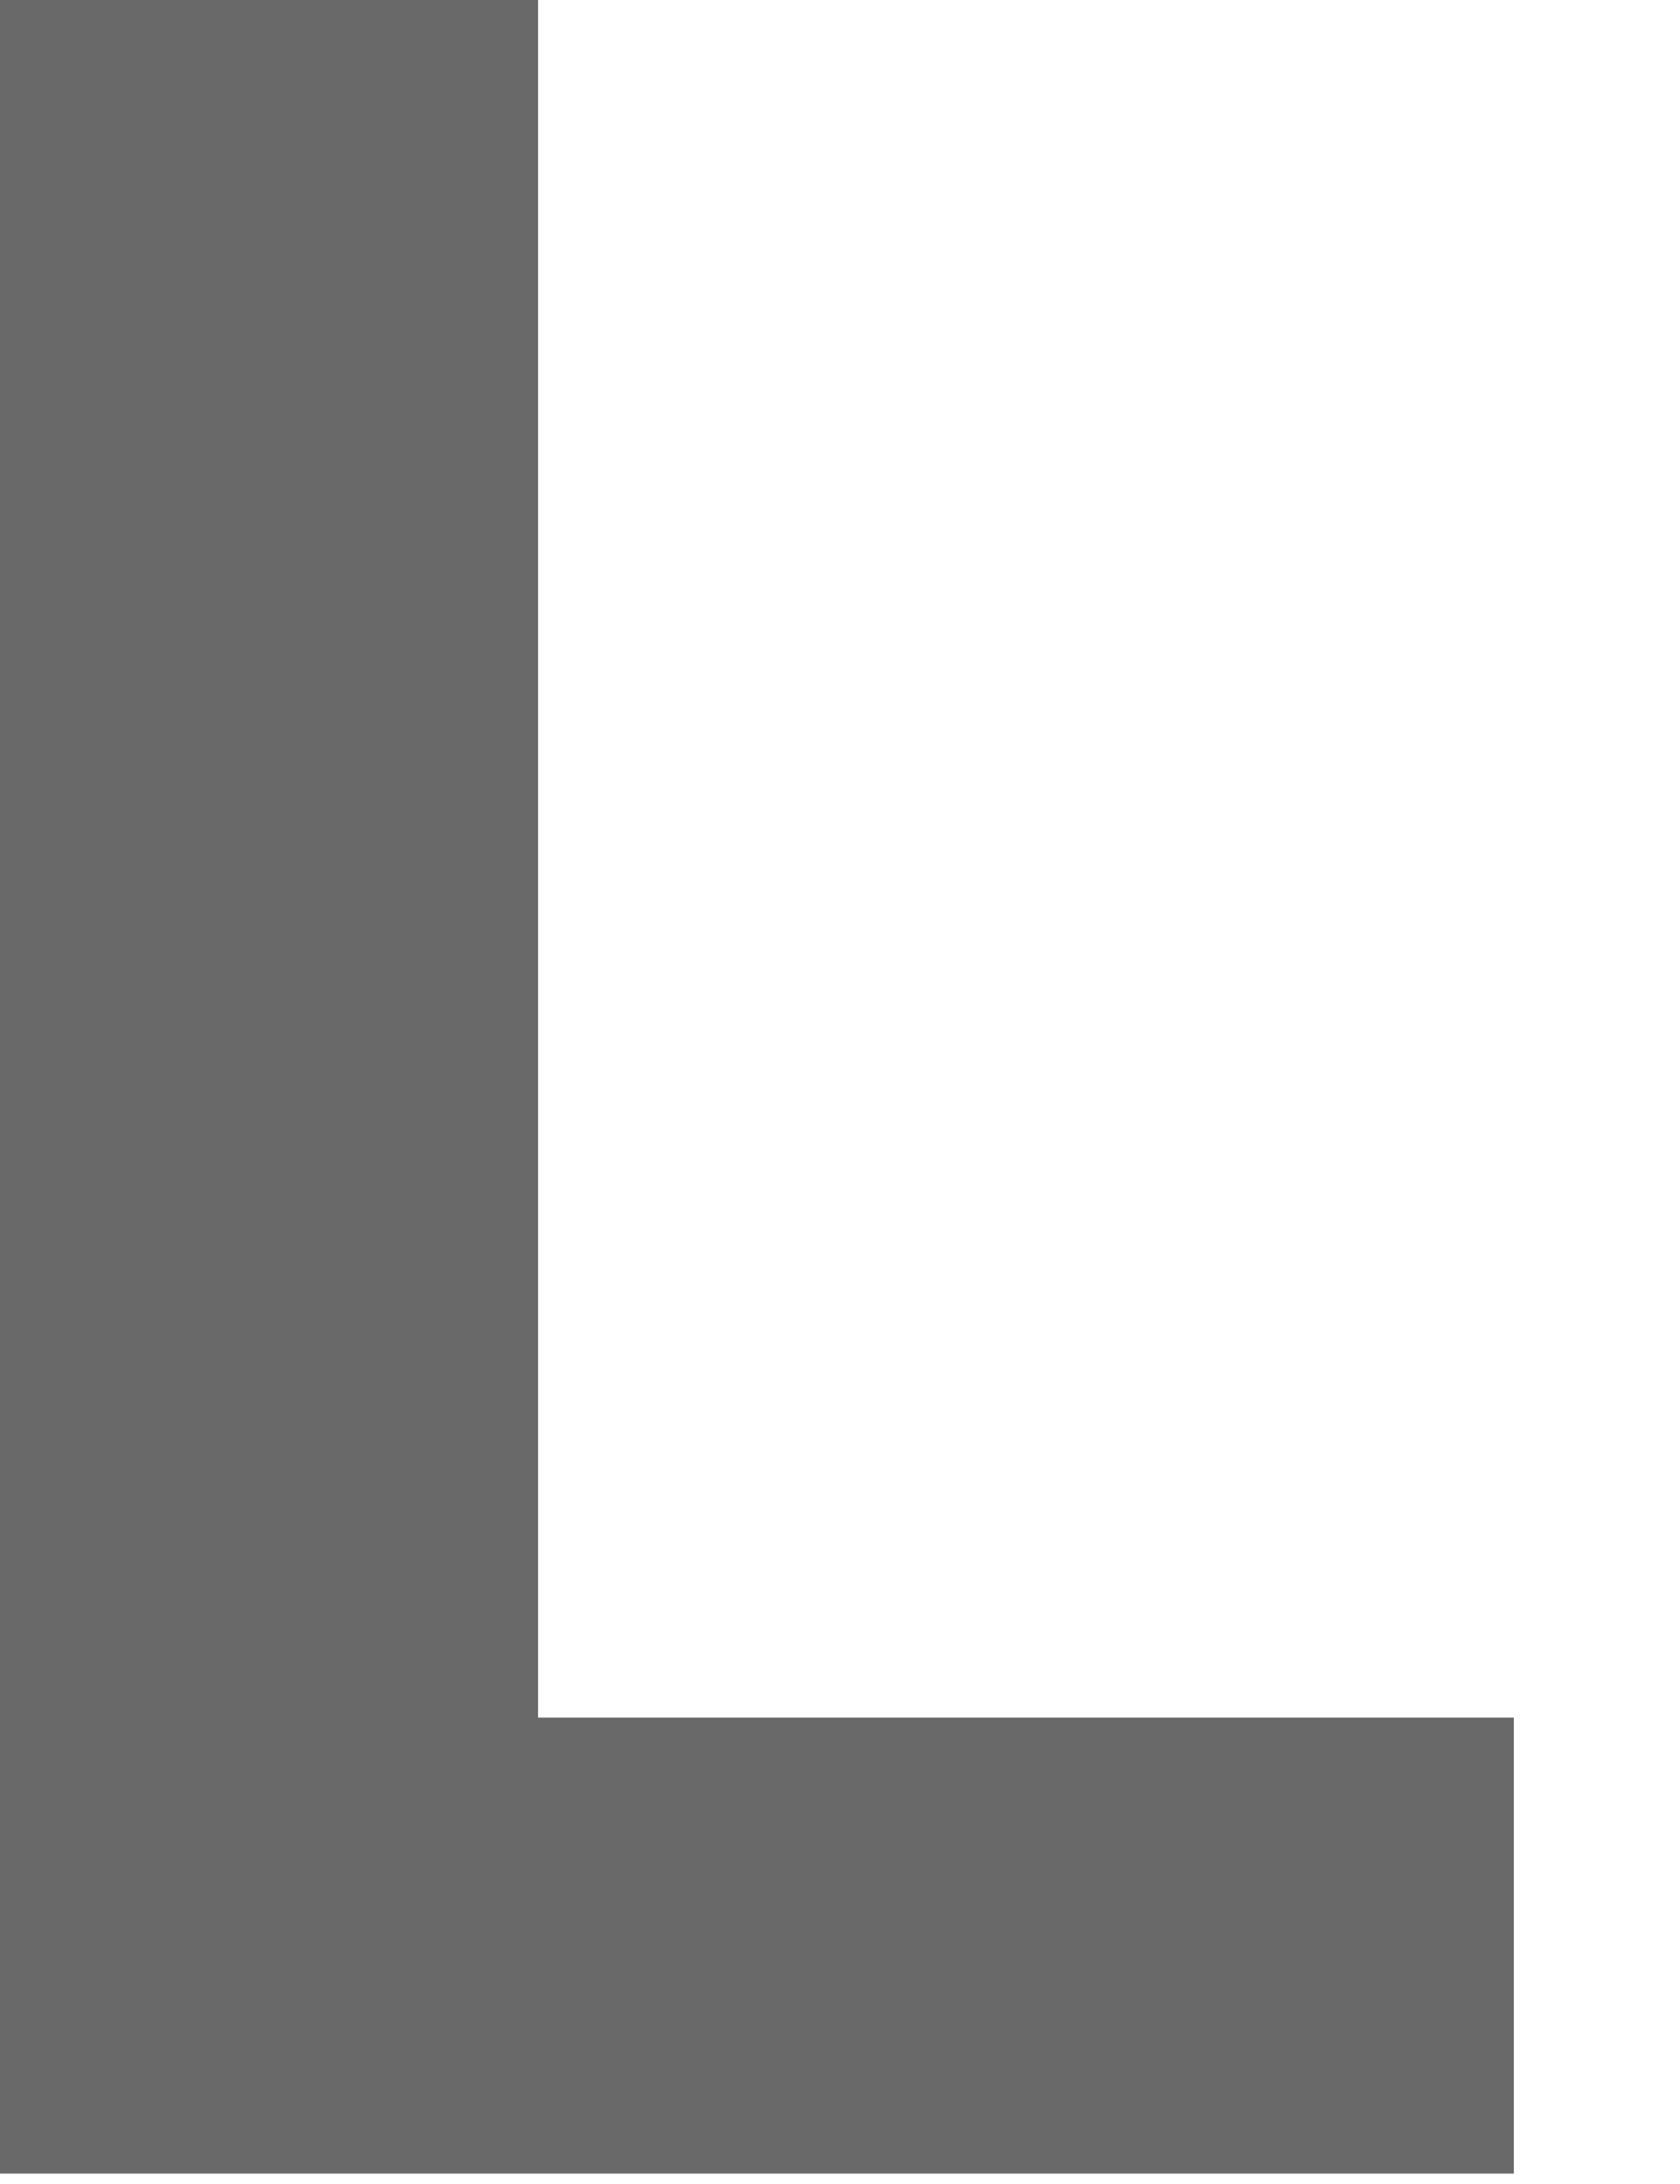 <?xml version="1.0" encoding="utf-8"?>
<svg xmlns="http://www.w3.org/2000/svg" fill="none" height="100%" overflow="visible" preserveAspectRatio="none" style="display: block;" viewBox="0 0 10 13" width="100%">
<path d="M0 12.938H9.011V10.224H3.203V0H0V12.938Z" fill="#696969" id="Vector"/>
</svg>
